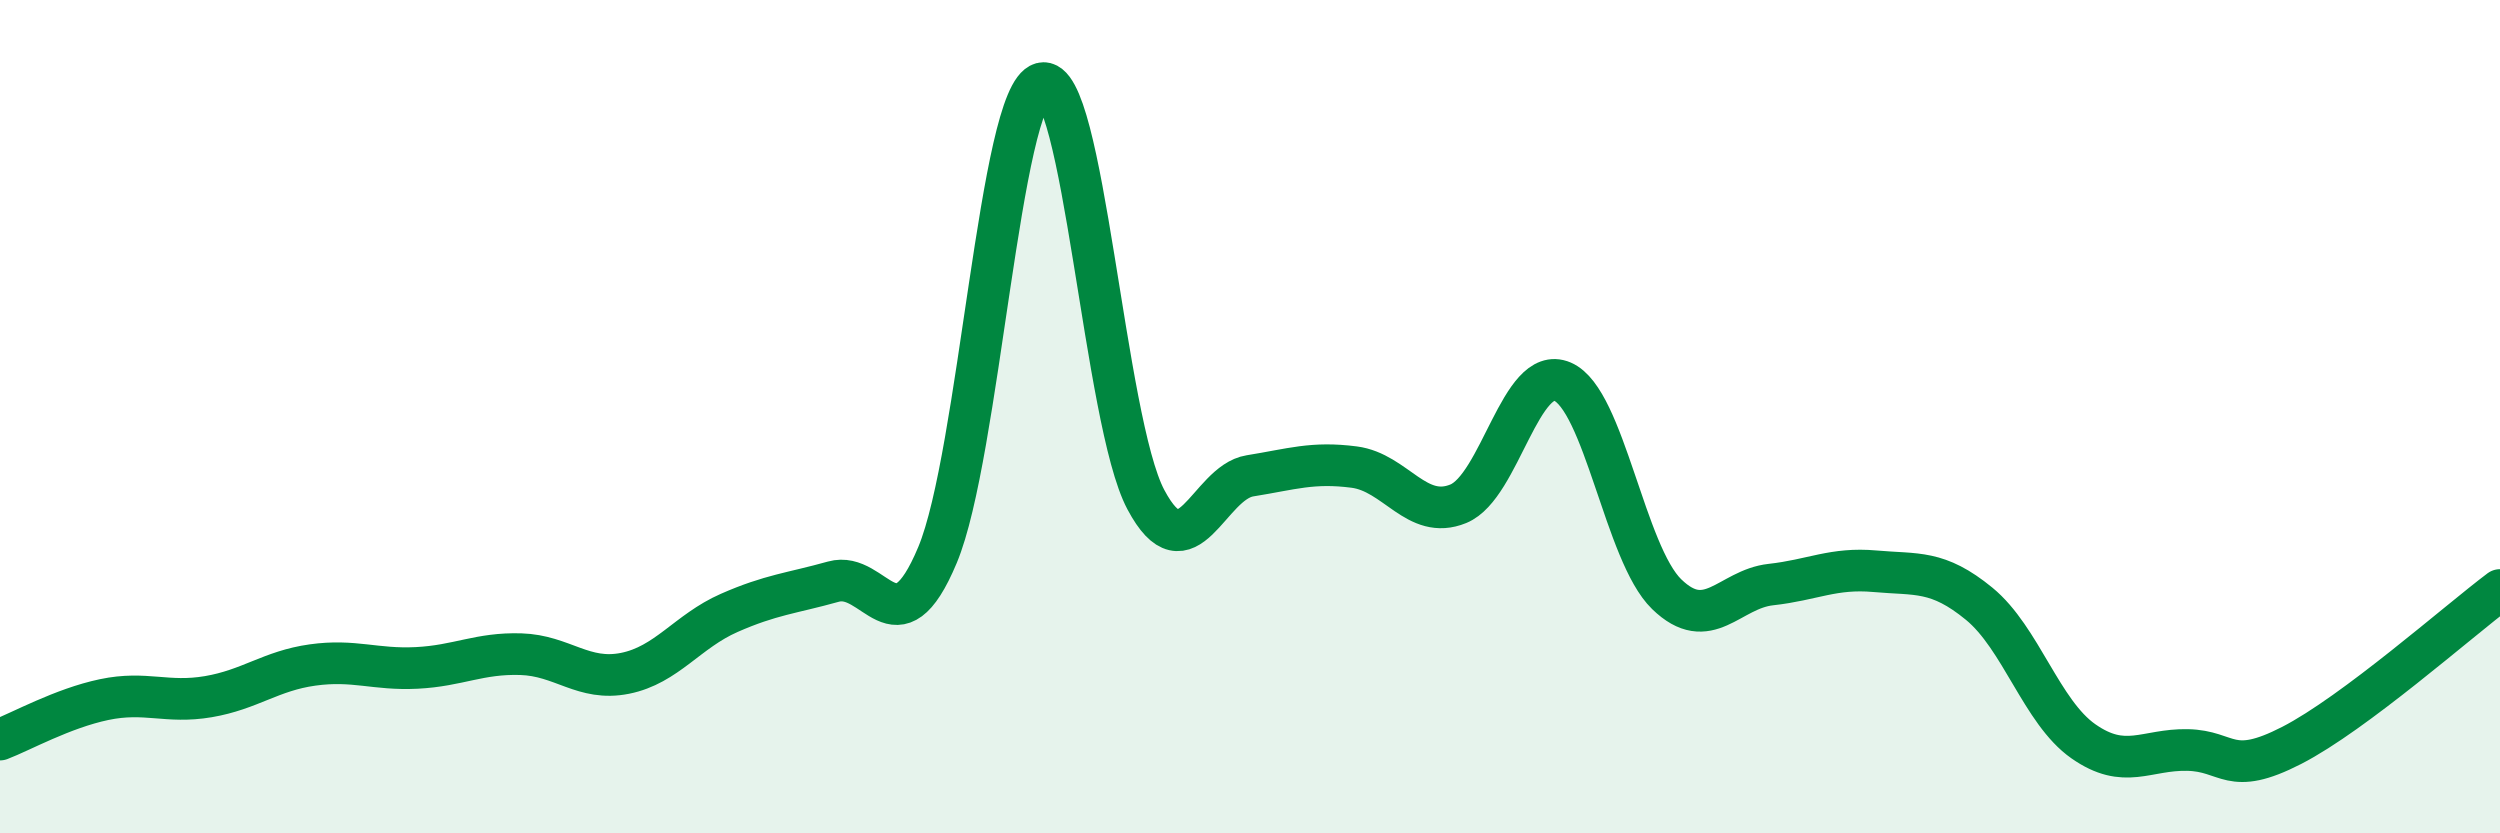 
    <svg width="60" height="20" viewBox="0 0 60 20" xmlns="http://www.w3.org/2000/svg">
      <path
        d="M 0,17.75 C 0.5,17.56 1.5,17 2.5,16.79 C 3.5,16.58 4,16.89 5,16.72 C 6,16.55 6.5,16.1 7.5,15.96 C 8.5,15.82 9,16.08 10,16.03 C 11,15.98 11.5,15.67 12.5,15.7 C 13.5,15.73 14,16.36 15,16.16 C 16,15.96 16.5,15.15 17.5,14.71 C 18.5,14.27 19,14.24 20,13.96 C 21,13.68 21.5,15.71 22.5,13.32 C 23.5,10.93 24,2.27 25,2 C 26,1.73 26.5,10.11 27.5,11.99 C 28.5,13.87 29,11.58 30,11.42 C 31,11.26 31.5,11.08 32.5,11.21 C 33.5,11.34 34,12.5 35,12.09 C 36,11.68 36.5,8.73 37.5,9.16 C 38.5,9.59 39,13.29 40,14.26 C 41,15.23 41.5,14.14 42.5,14.03 C 43.5,13.92 44,13.62 45,13.71 C 46,13.8 46.5,13.67 47.5,14.49 C 48.5,15.31 49,17.09 50,17.79 C 51,18.49 51.5,17.98 52.5,18 C 53.5,18.02 53.5,18.66 55,17.89 C 56.5,17.12 59,14.91 60,14.16L60 20L0 20Z"
        fill="#008740"
        opacity="0.1"
        stroke-linecap="round"
        stroke-linejoin="round"
      />
      <path
        d="M 0,17.75 C 0.5,17.56 1.5,17 2.5,16.79 C 3.5,16.58 4,16.89 5,16.72 C 6,16.55 6.5,16.1 7.5,15.96 C 8.5,15.82 9,16.08 10,16.03 C 11,15.98 11.5,15.67 12.5,15.7 C 13.5,15.73 14,16.36 15,16.16 C 16,15.96 16.5,15.15 17.5,14.71 C 18.5,14.27 19,14.24 20,13.96 C 21,13.68 21.5,15.71 22.5,13.32 C 23.5,10.93 24,2.27 25,2 C 26,1.73 26.5,10.11 27.5,11.99 C 28.5,13.87 29,11.58 30,11.42 C 31,11.26 31.5,11.08 32.5,11.21 C 33.5,11.34 34,12.5 35,12.09 C 36,11.68 36.5,8.73 37.5,9.16 C 38.5,9.59 39,13.29 40,14.26 C 41,15.23 41.5,14.14 42.5,14.03 C 43.5,13.92 44,13.62 45,13.71 C 46,13.8 46.5,13.67 47.5,14.49 C 48.5,15.31 49,17.09 50,17.79 C 51,18.49 51.5,17.98 52.5,18 C 53.5,18.02 53.5,18.66 55,17.89 C 56.5,17.12 59,14.91 60,14.16"
        stroke="#008740"
        stroke-width="1"
        fill="none"
        stroke-linecap="round"
        stroke-linejoin="round"
      />
    </svg>
  